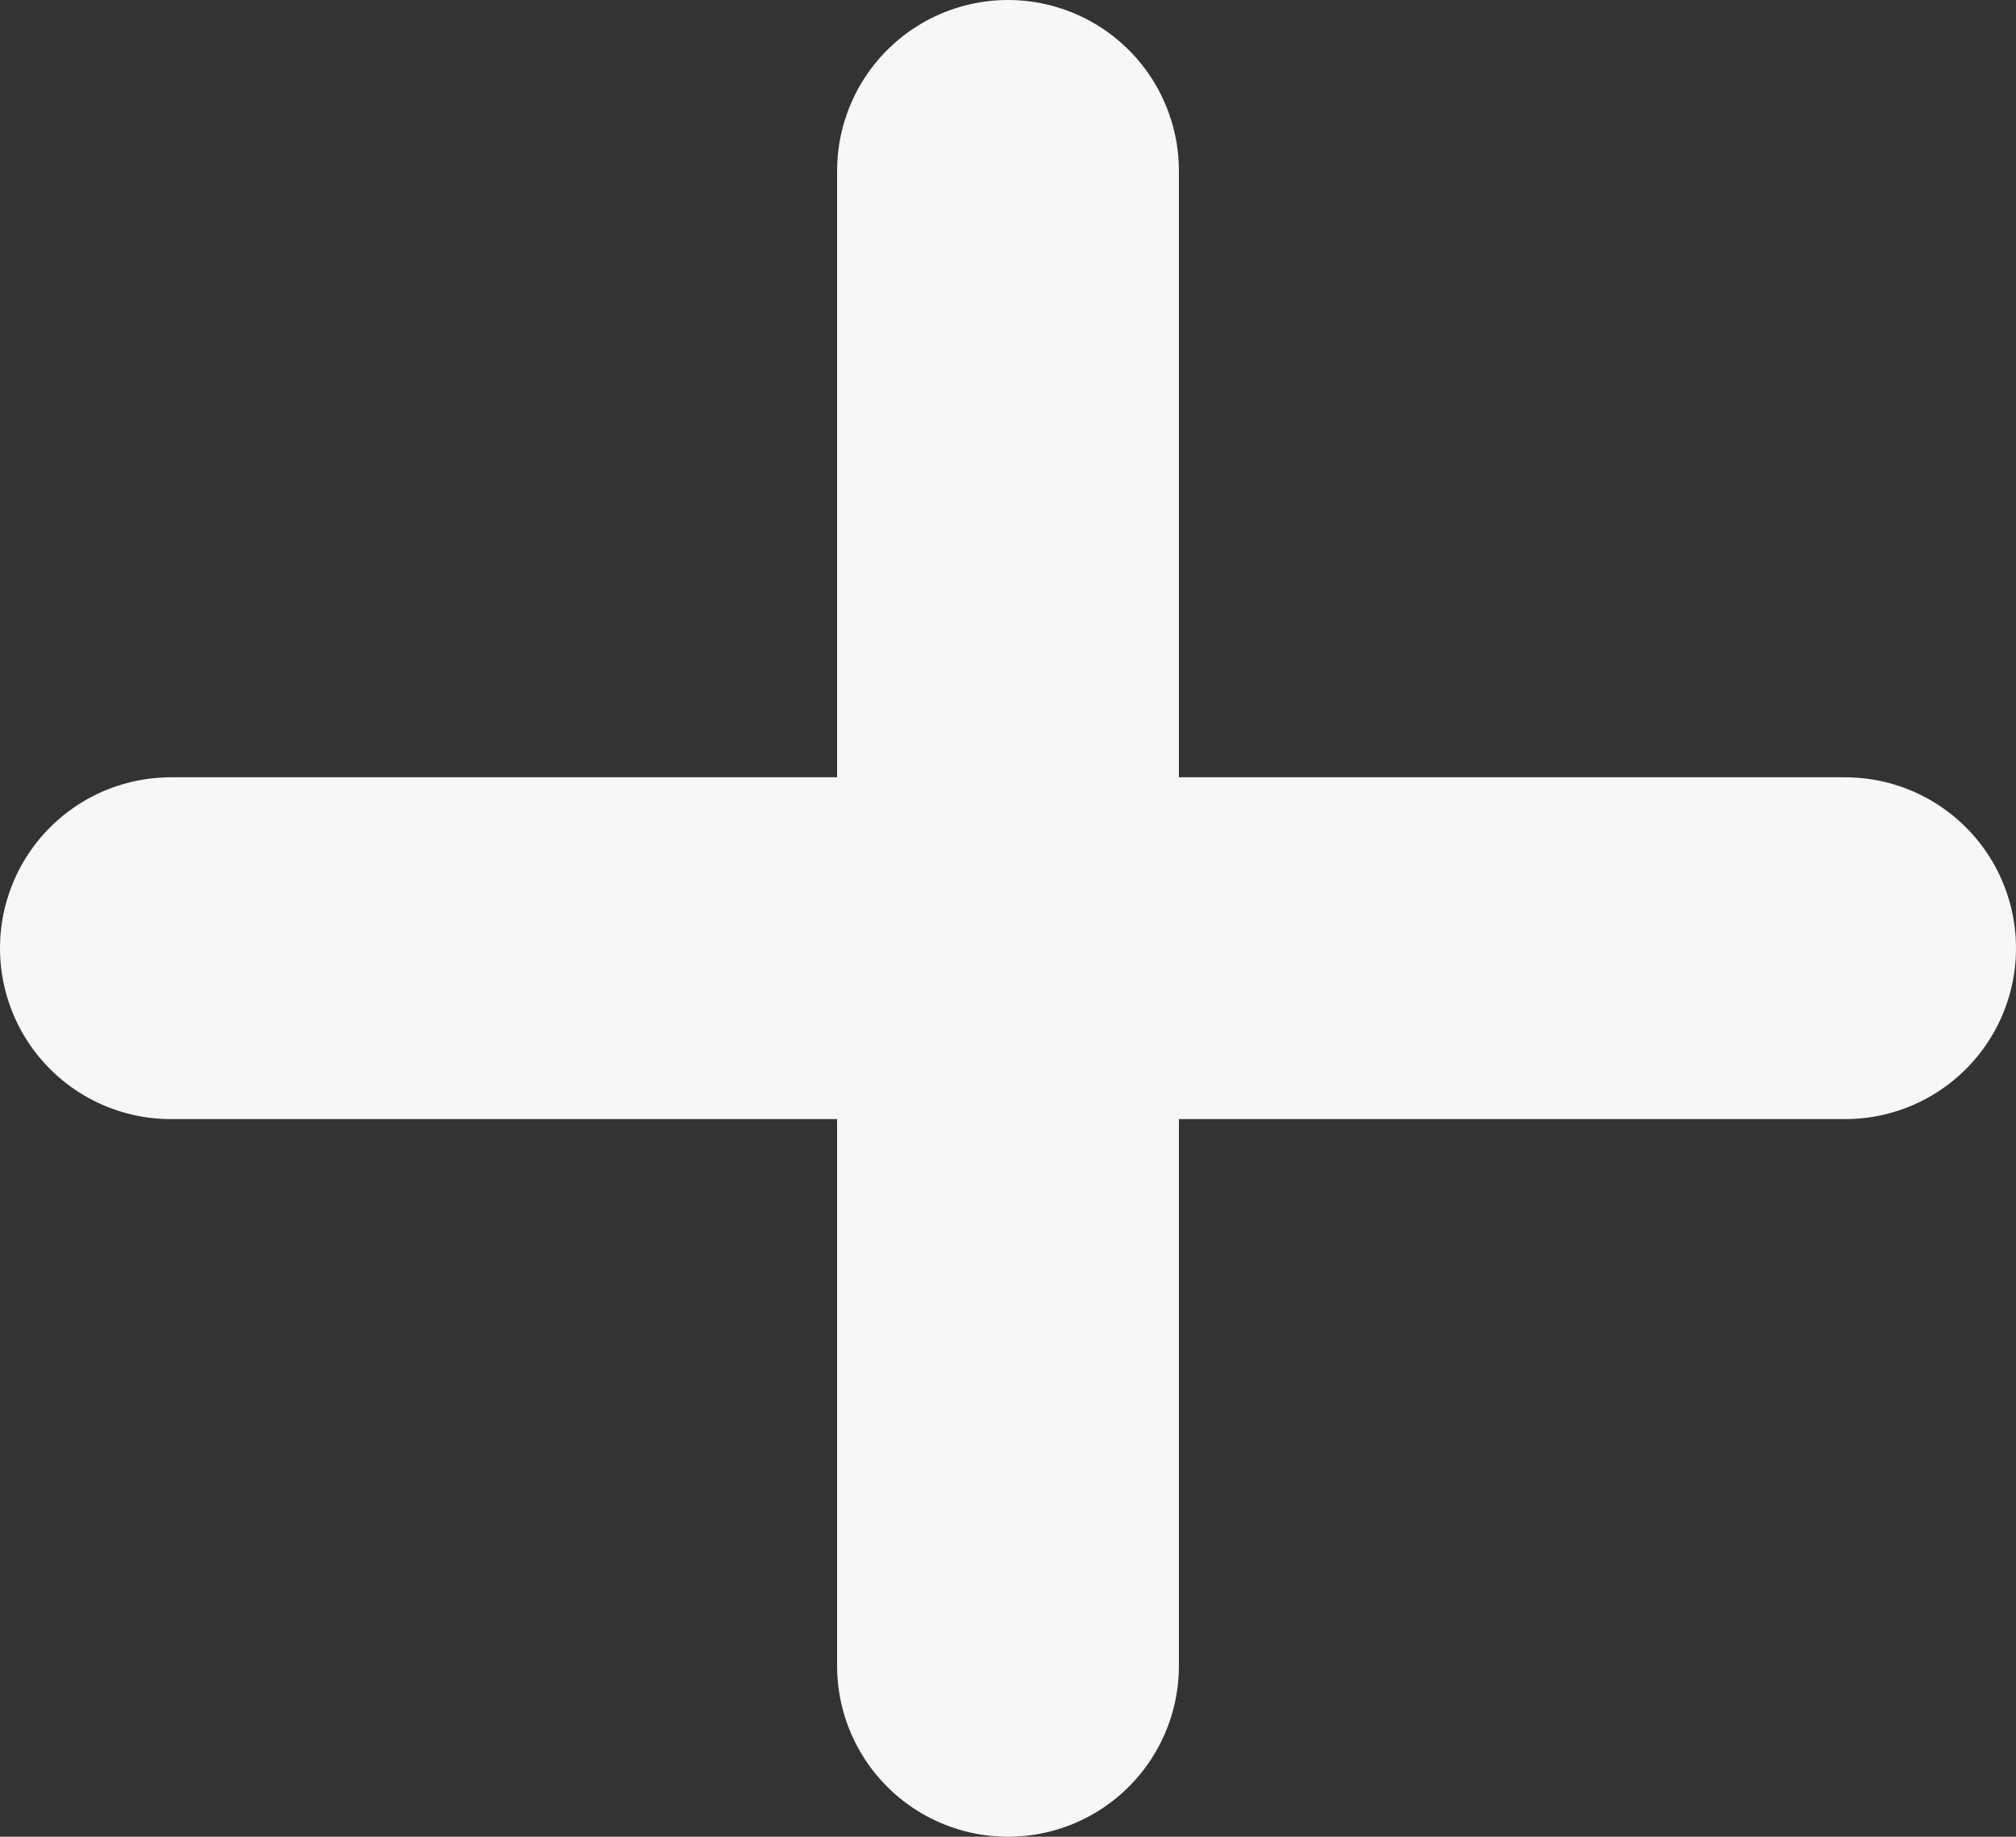 <svg xmlns="http://www.w3.org/2000/svg" width="11.796" height="10.747" viewBox="0 0 11.796 10.747">
  <rect x="0" y="0" width="11.796" height="10.747" fill="#333333" stroke="none"/>
  <g id="Group_205" data-name="Group 205" transform="translate(1 1)">
    <line id="Line_1" data-name="Line 1" y2="8.747" transform="translate(4.898)" fill="none" stroke="#f7f7f7" stroke-linecap="round" stroke-width="2"/>
    <line id="Line_2" data-name="Line 2" x2="9.796" transform="translate(0 4.548)" fill="none" stroke="#f7f7f7" stroke-linecap="round" stroke-width="2"/>
  </g>
</svg>
